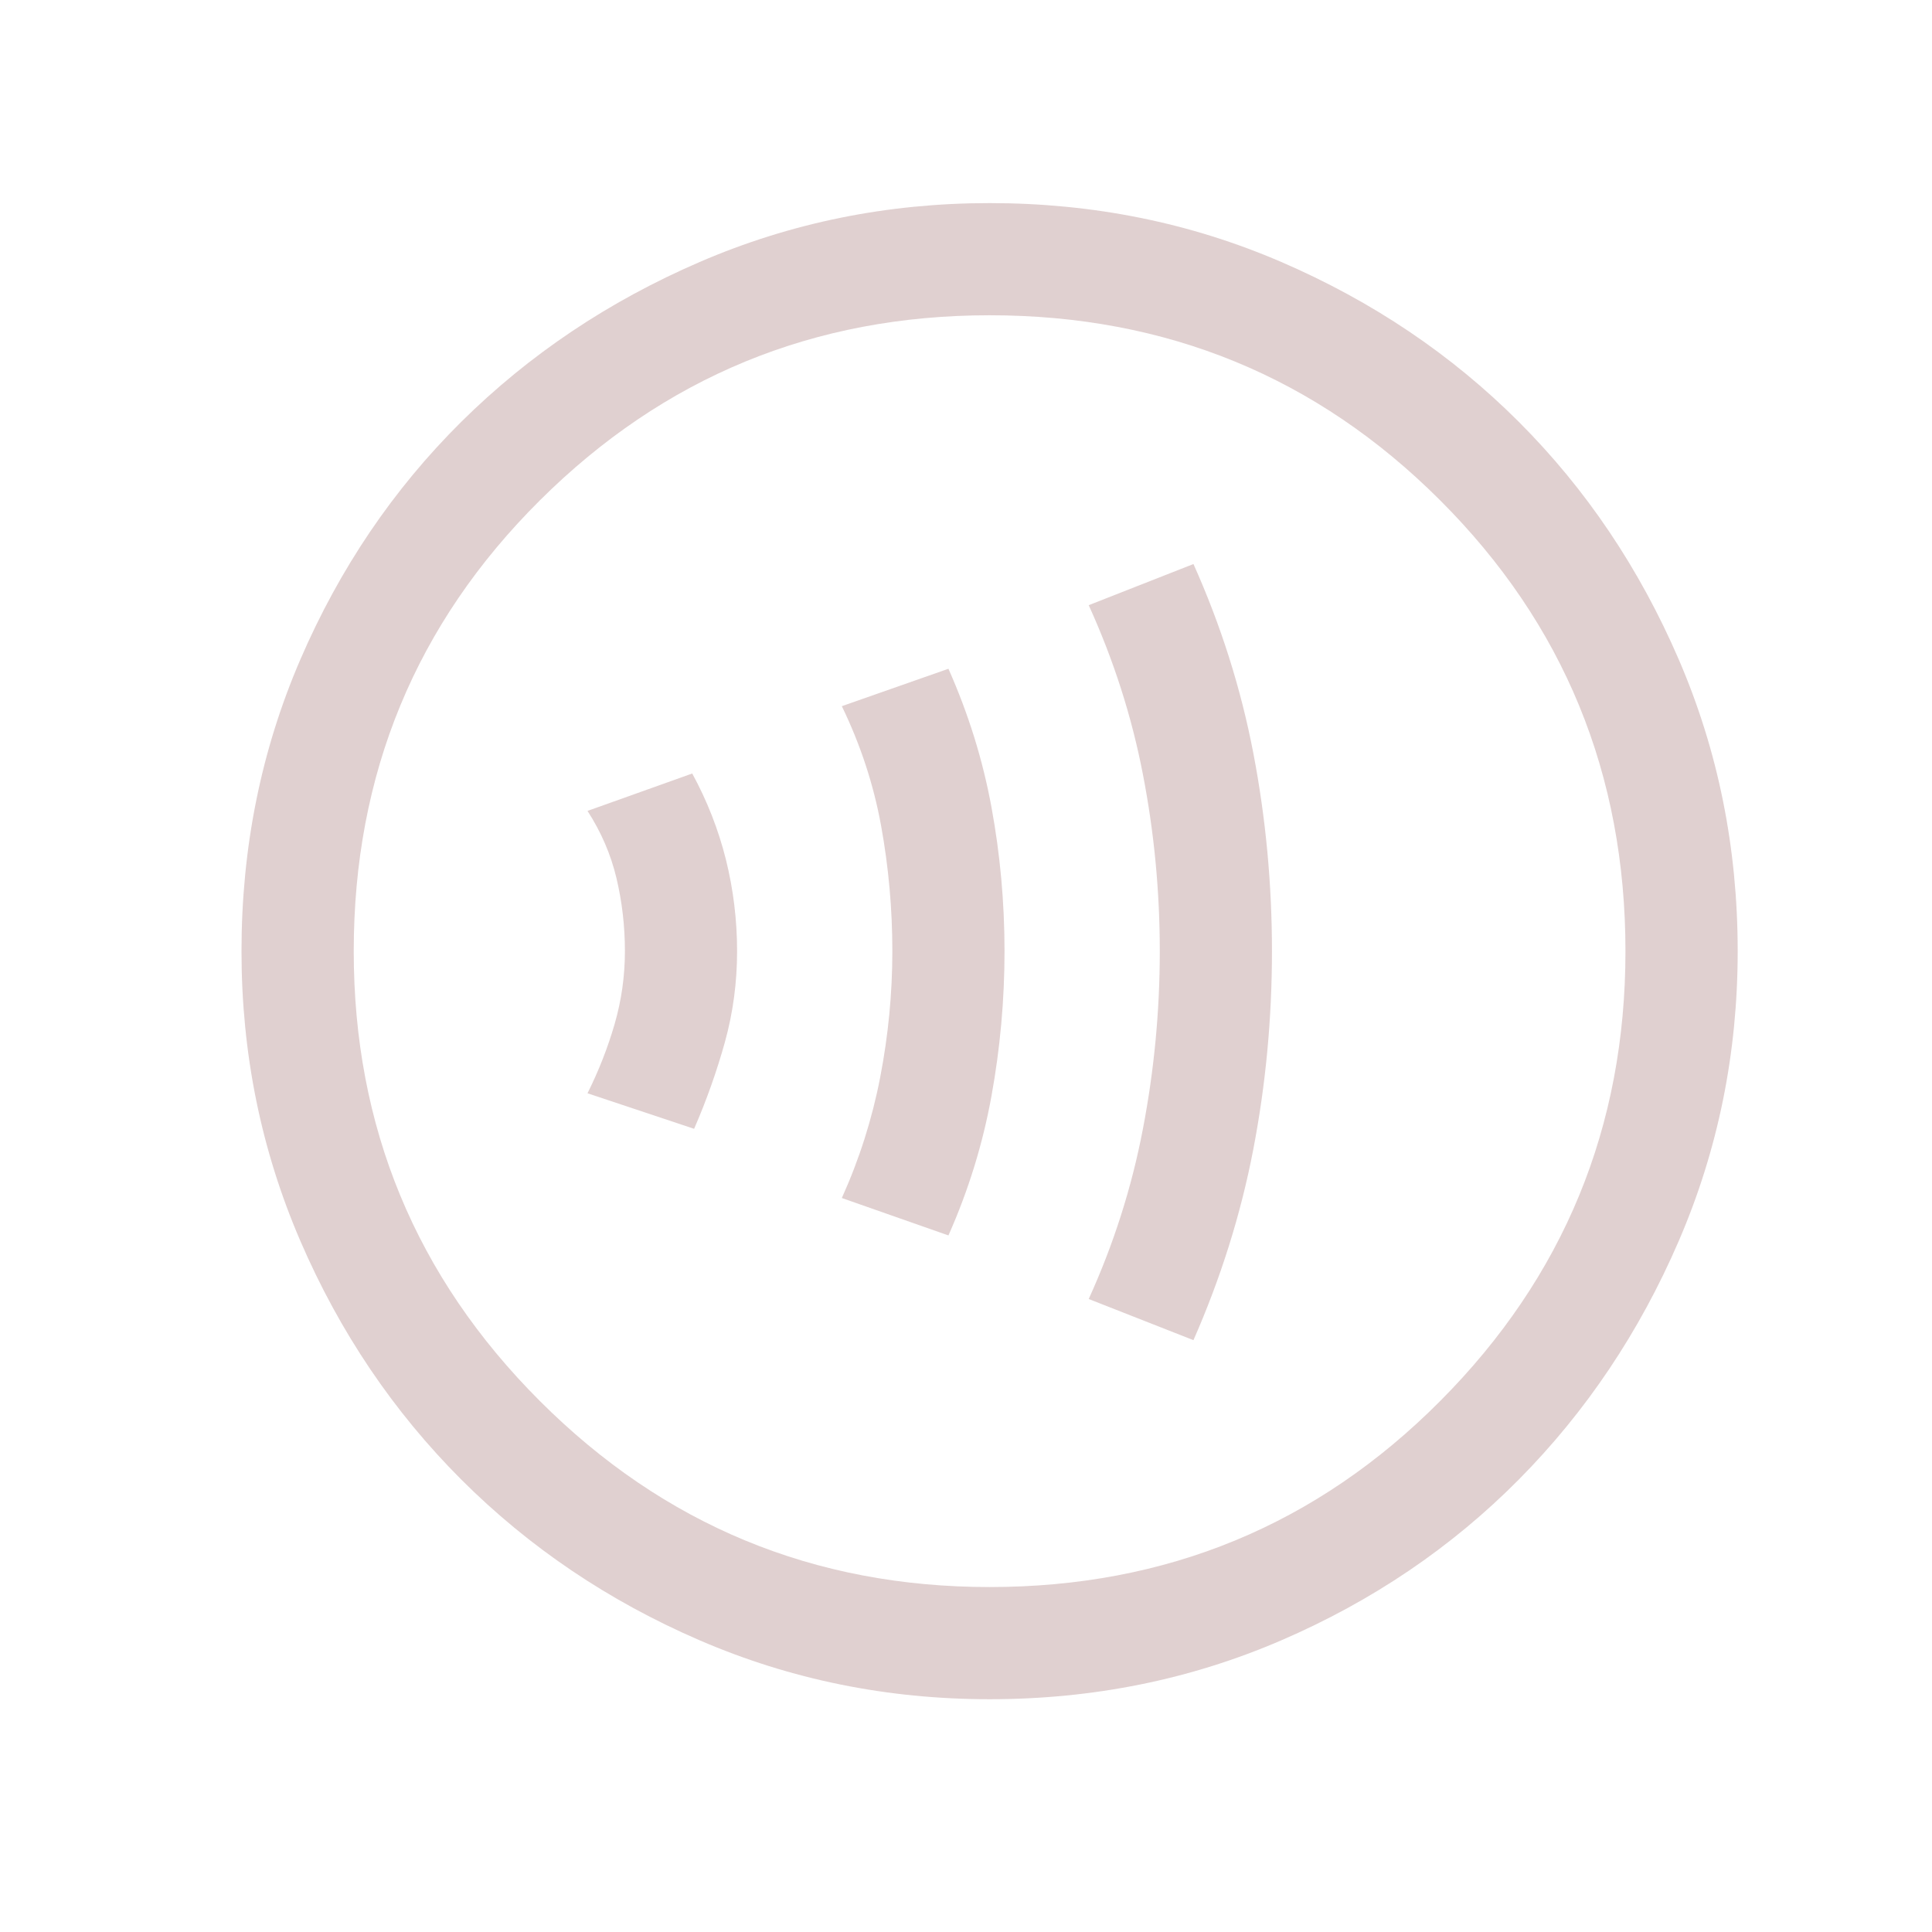 <svg width="33" height="33" viewBox="0 0 33 33" fill="none" xmlns="http://www.w3.org/2000/svg">
<path d="M11.856 19.281C12.069 18.791 12.244 18.296 12.383 17.796C12.521 17.295 12.59 16.779 12.59 16.247C12.59 15.714 12.526 15.192 12.399 14.681C12.271 14.17 12.079 13.68 11.824 13.212L10.035 13.851C10.269 14.213 10.434 14.596 10.53 15.001C10.626 15.405 10.674 15.821 10.674 16.247C10.674 16.672 10.615 17.088 10.498 17.492C10.381 17.897 10.226 18.291 10.035 18.674L11.856 19.281ZM16.2 21.102C16.541 20.335 16.786 19.542 16.935 18.722C17.084 17.902 17.158 17.077 17.158 16.247C17.158 15.416 17.084 14.596 16.935 13.787C16.786 12.977 16.541 12.19 16.2 11.423L14.379 12.062C14.699 12.722 14.922 13.403 15.05 14.106C15.178 14.809 15.242 15.523 15.242 16.247C15.242 16.971 15.172 17.689 15.034 18.403C14.896 19.116 14.677 19.803 14.379 20.463L16.2 21.102ZM20.385 22.891C20.853 21.826 21.194 20.74 21.407 19.633C21.62 18.525 21.726 17.396 21.726 16.247C21.726 15.097 21.62 13.968 21.407 12.86C21.194 11.753 20.853 10.678 20.385 9.634L18.596 10.337C19.022 11.274 19.331 12.238 19.522 13.228C19.714 14.218 19.81 15.224 19.81 16.247C19.81 17.269 19.714 18.28 19.522 19.281C19.331 20.282 19.022 21.251 18.596 22.188L20.385 22.891ZM16.903 29.024C15.156 29.024 13.506 28.689 11.951 28.018C10.397 27.347 9.039 26.431 7.878 25.271C6.718 24.11 5.802 22.753 5.131 21.198C4.46 19.643 4.125 17.993 4.125 16.247C4.125 14.479 4.46 12.818 5.131 11.263C5.802 9.709 6.718 8.356 7.878 7.206C9.039 6.056 10.397 5.146 11.951 4.475C13.506 3.804 15.156 3.469 16.903 3.469C18.67 3.469 20.331 3.804 21.886 4.475C23.441 5.146 24.793 6.056 25.943 7.206C27.093 8.356 28.003 9.709 28.674 11.263C29.345 12.818 29.681 14.479 29.681 16.247C29.681 17.993 29.345 19.643 28.674 21.198C28.003 22.753 27.093 24.11 25.943 25.271C24.793 26.431 23.441 27.347 21.886 28.018C20.331 28.689 18.67 29.024 16.903 29.024ZM16.903 27.108C19.927 27.108 22.493 26.048 24.601 23.929C26.71 21.81 27.764 19.249 27.764 16.247C27.764 13.223 26.71 10.656 24.601 8.548C22.493 6.44 19.927 5.385 16.903 5.385C13.9 5.385 11.339 6.44 9.22 8.548C7.101 10.656 6.042 13.223 6.042 16.247C6.042 19.249 7.101 21.81 9.22 23.929C11.339 26.048 13.9 27.108 16.903 27.108Z" fill="#E0D0D0"/>
</svg>
